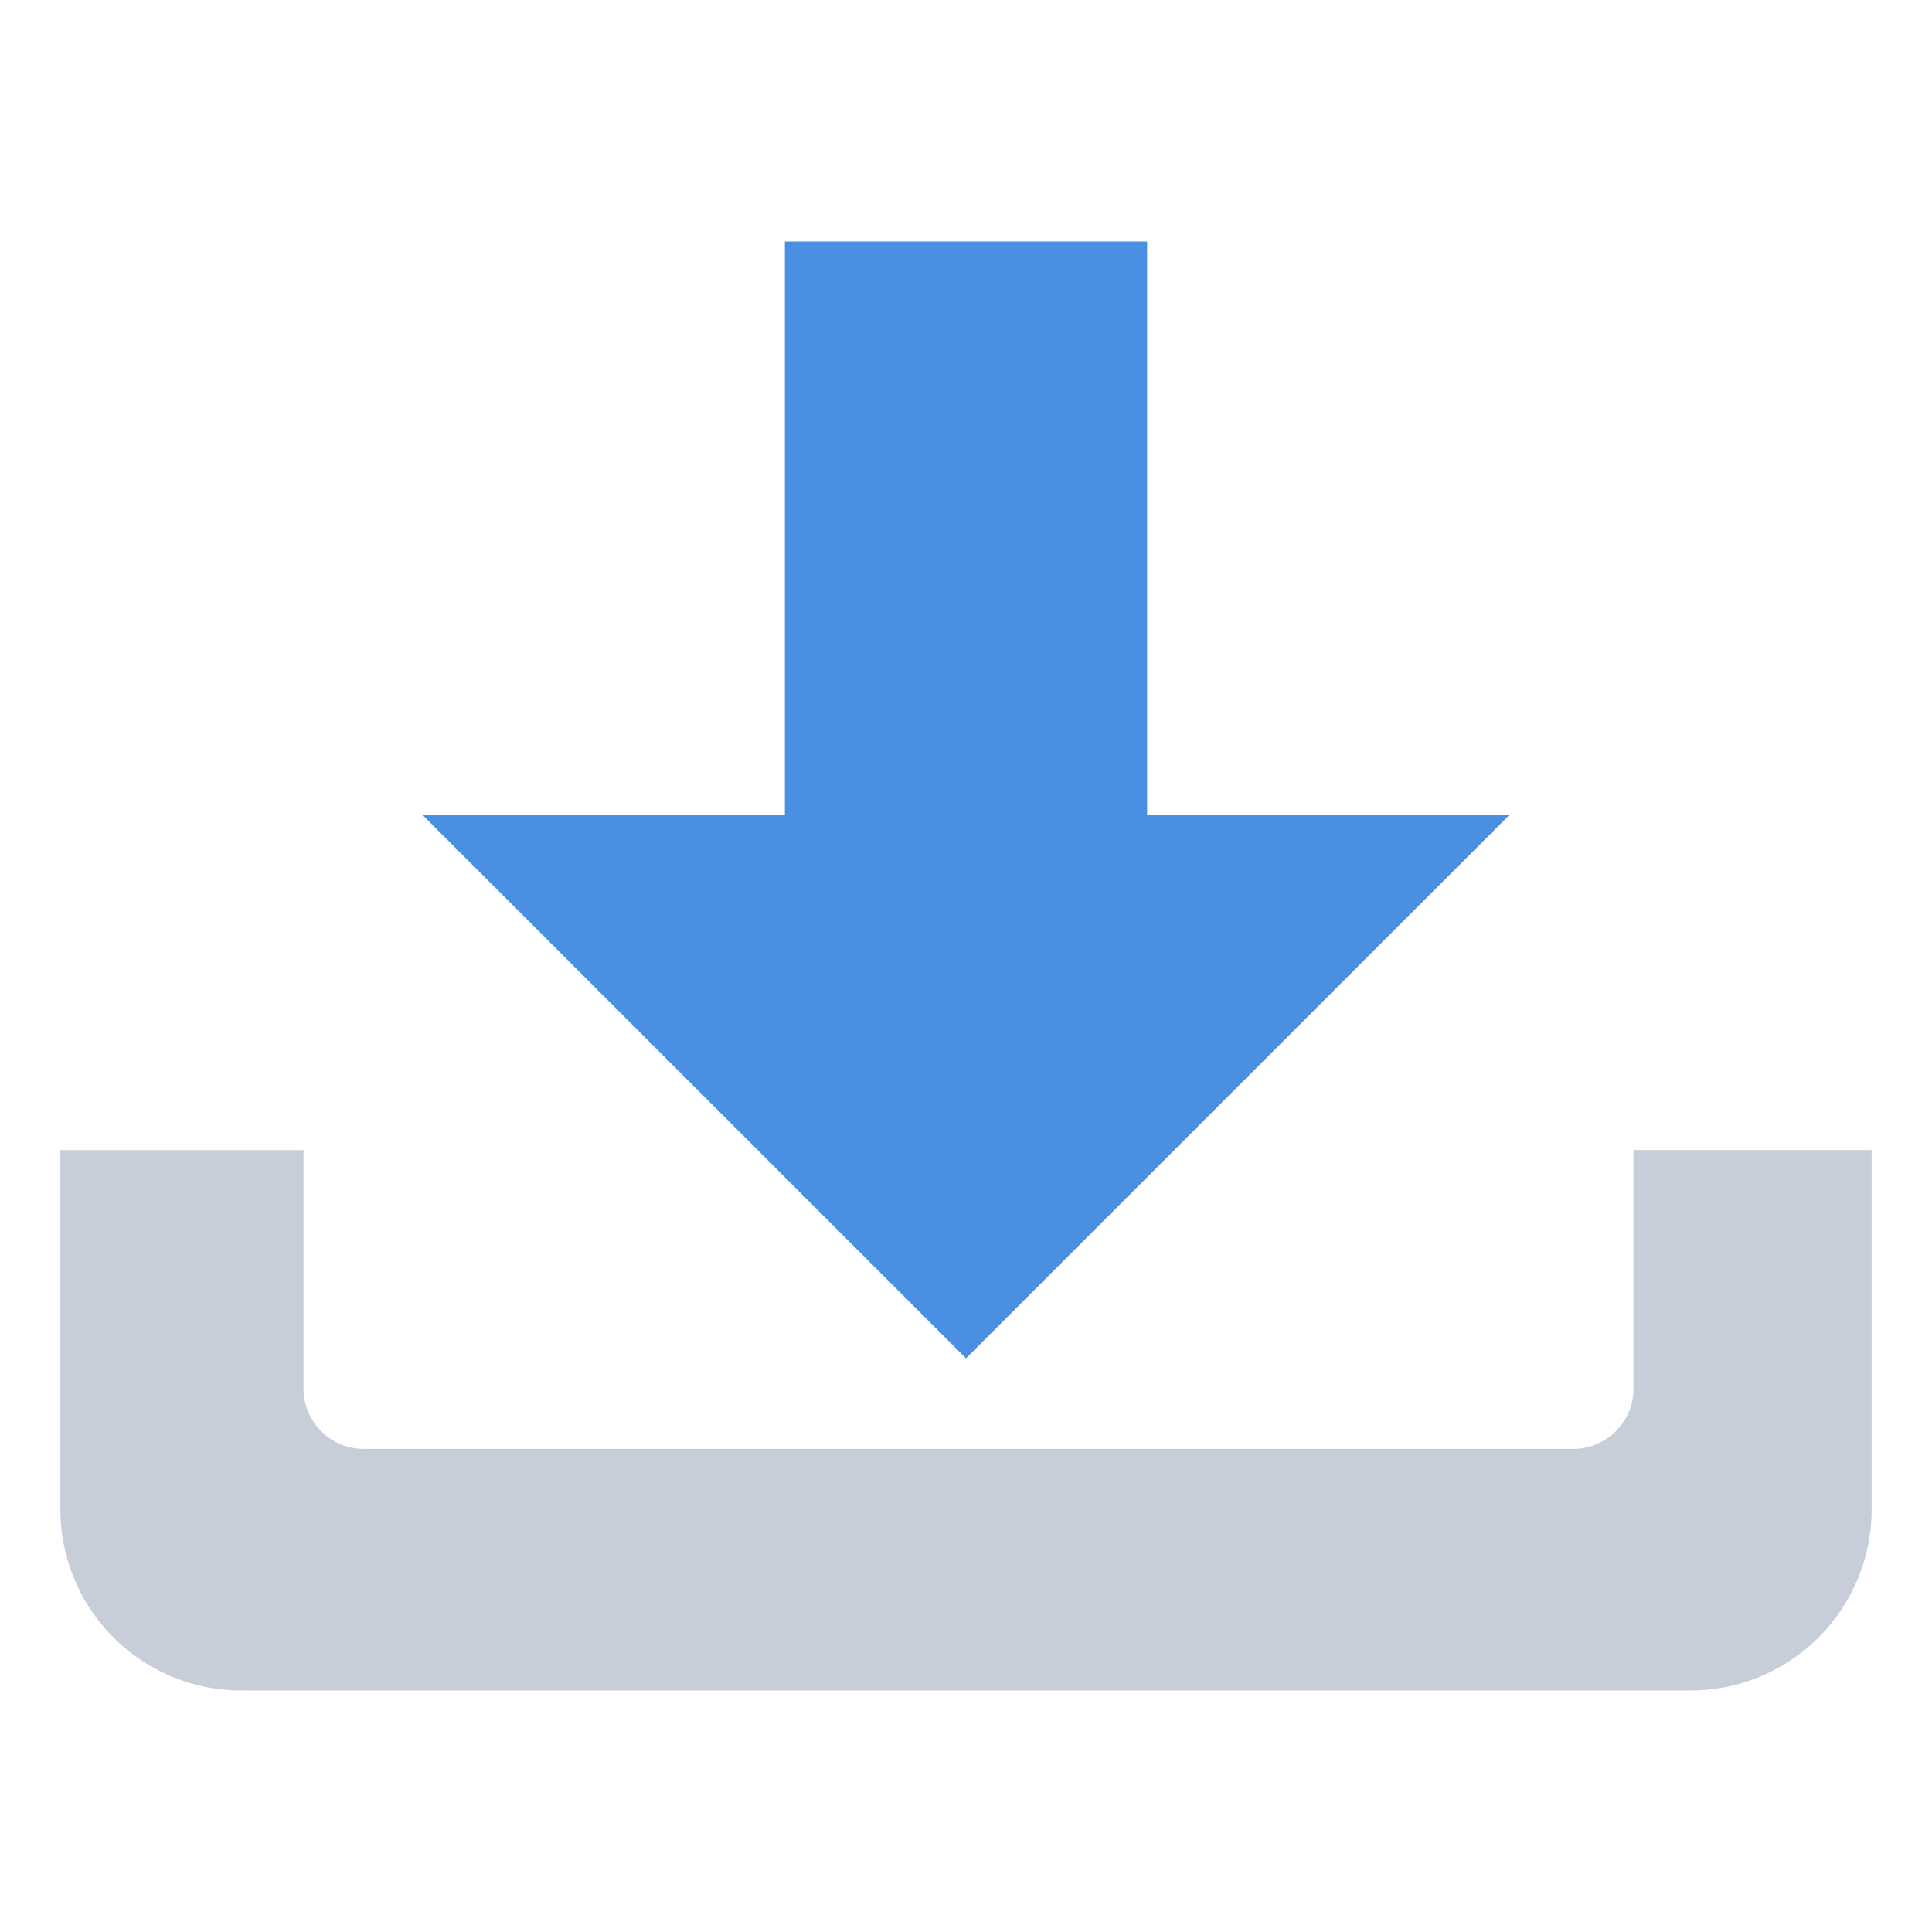 <?xml version="1.0" encoding="UTF-8"?>
<svg xmlns="http://www.w3.org/2000/svg" width="32" height="32" viewBox="0 0 32 32">
  <g fill="none" fill-rule="evenodd">
    <g>
      <path fill="#C7CED9" d="M1 19.05h4.027v3.949a1 1 0 0 0 1 1h20.029a1 1 0 0 0 1-1v-3.95H31V25a3 3 0 0 1-3 3H4a3 3 0 0 1-3-3v-5.95z"/>
      <polygon fill="#4A90E2" points="16 13.501 25 22.5 7 22.5" transform="rotate(-180 16 18)"/>
      <path stroke="#4A90E2" stroke-dasharray="1 1" stroke-linecap="square" stroke-width="6" d="M16 13V7"/>
    </g>
  </g>
</svg>
